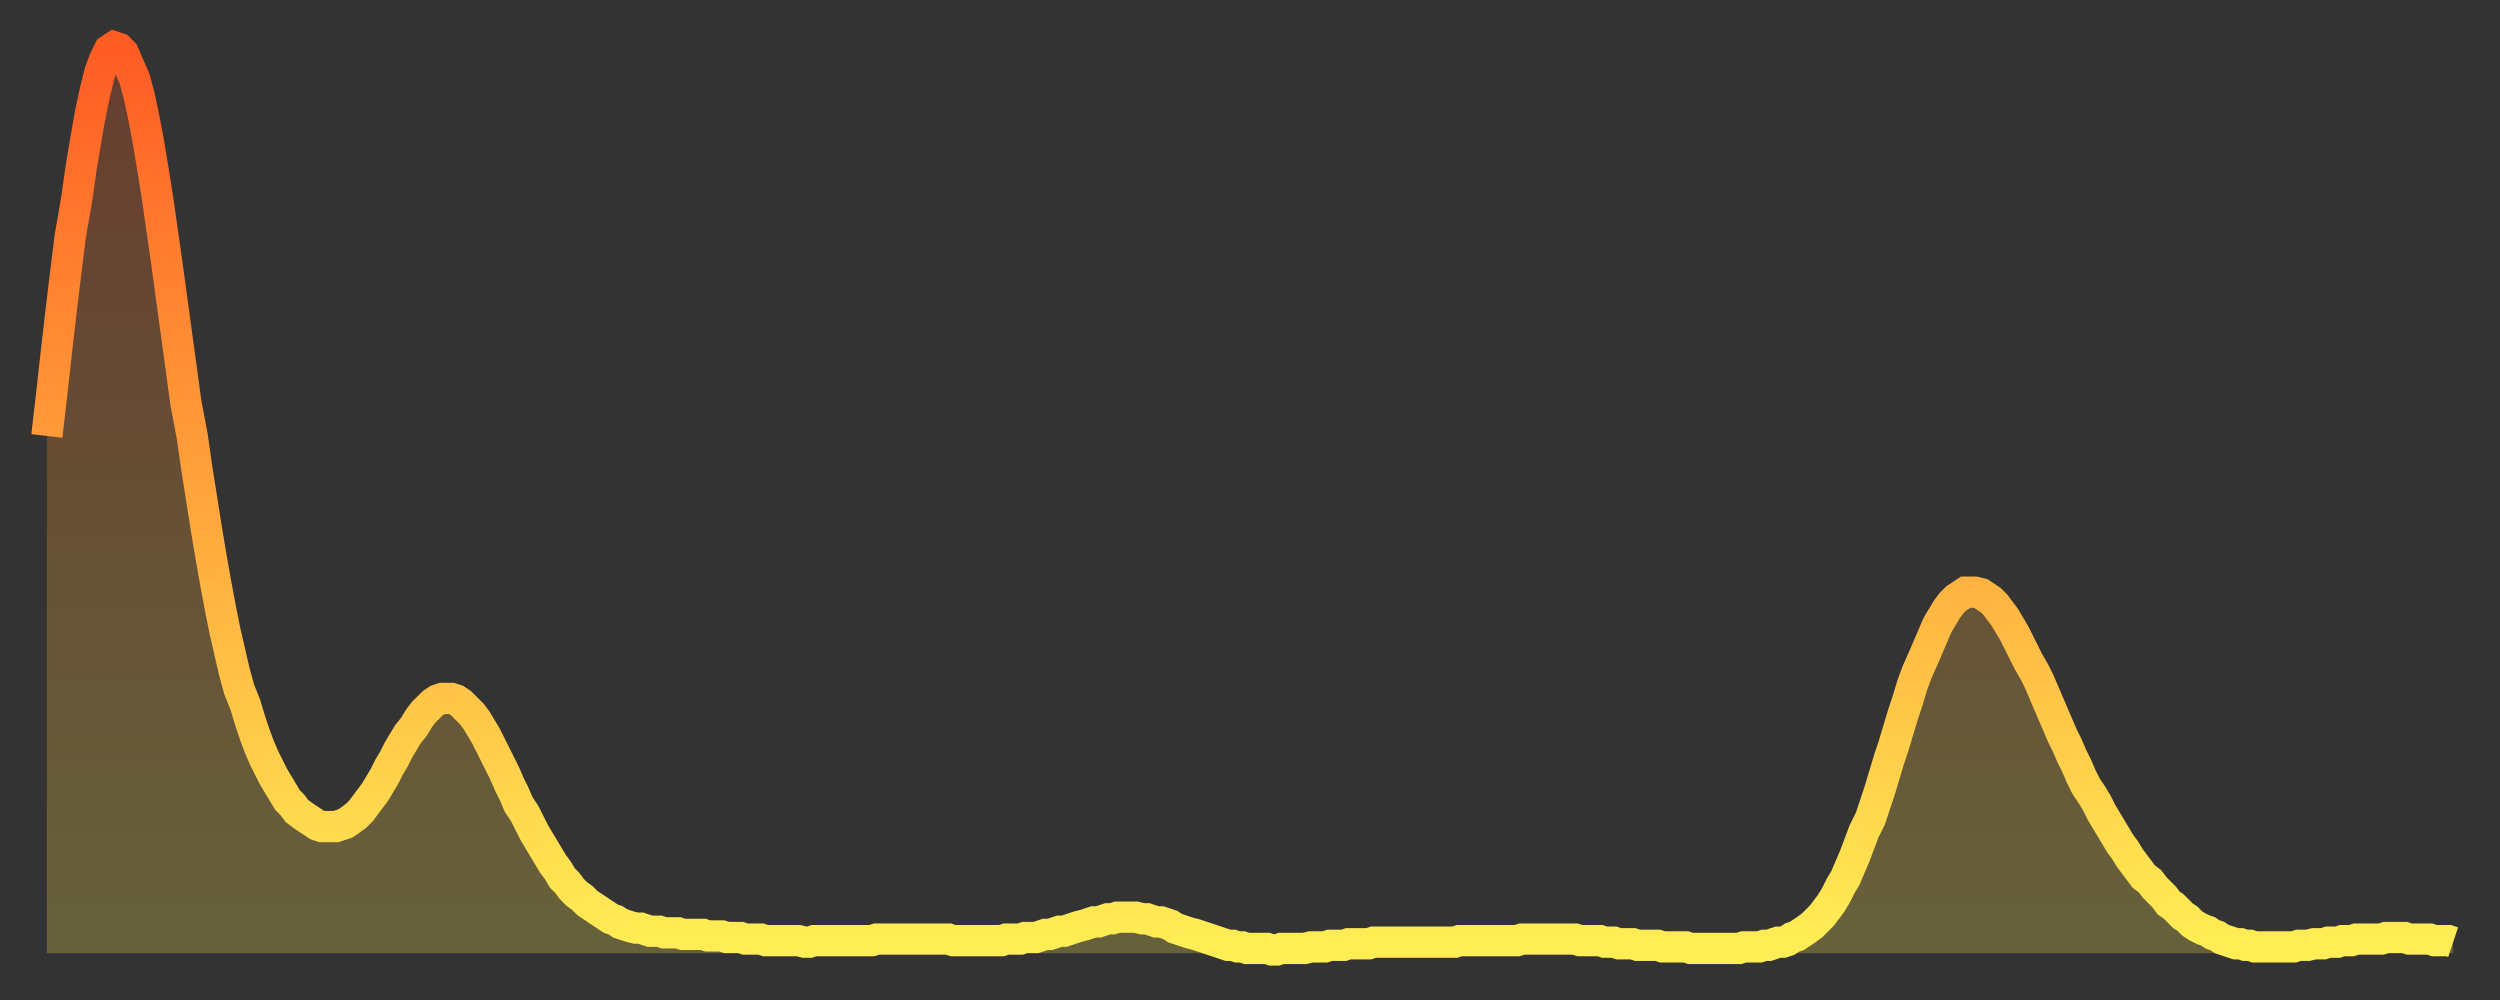 <?xml version="1.0" encoding="utf-8" ?>
<svg baseProfile="full" height="64" version="1.1" width="160" xmlns="http://www.w3.org/2000/svg" xmlns:ev="http://www.w3.org/2001/xml-events" xmlns:xlink="http://www.w3.org/1999/xlink"><rect width="100%" height="100%" fill="#333333" stroke="none"/><defs><linearGradient id="id775166" x1="0" x2="0" y1="0" y2="1"><stop offset="0%" stop-color="#ff5c24" /><stop offset="50%" stop-color="#ffa53c" /><stop offset="100%" stop-color="#ffee55" /></linearGradient></defs><g transform="translate(3,3)"><g><path d="M 0.0 24.9 0.3 22.3 0.6 19.6 0.9 17.0 1.2 14.5 1.5 12.1 1.9 9.8 2.2 7.7 2.5 5.9 2.8 4.2 3.1 2.8 3.4 1.6 3.7 0.8 4.0 0.2 4.3 0.0 4.6 0.1 4.9 0.4 5.2 1.1 5.6 2.0 5.9 3.1 6.2 4.5 6.5 6.1 6.8 7.9 7.1 9.8 7.4 11.9 7.7 14.0 8.0 16.2 8.3 18.4 8.6 20.6 8.9 22.8 9.3 24.9 9.6 27.0 9.9 28.9 10.2 30.8 10.5 32.6 10.8 34.3 11.1 35.9 11.4 37.4 11.7 38.7 12.0 40.0 12.3 41.1 12.7 42.1 13.0 43.1 13.3 44.0 13.6 44.8 13.9 45.5 14.2 46.1 14.5 46.7 14.8 47.2 15.1 47.7 15.4 48.2 15.7 48.5 16.0 48.9 16.4 49.2 16.7 49.4 17.0 49.6 17.3 49.8 17.6 49.9 17.9 49.9 18.2 49.9 18.5 49.9 18.8 49.8 19.1 49.7 19.4 49.5 19.8 49.2 20.1 48.9 20.4 48.5 20.7 48.1 21.0 47.7 21.3 47.2 21.6 46.7 21.9 46.1 22.2 45.6 22.5 45.0 22.8 44.5 23.1 44.0 23.5 43.5 23.8 43.0 24.1 42.6 24.4 42.3 24.7 42.0 25.0 41.8 25.3 41.7 25.6 41.7 25.9 41.7 26.2 41.8 26.5 42.0 26.8 42.3 27.2 42.7 27.5 43.1 27.8 43.6 28.1 44.1 28.4 44.7 28.7 45.3 29.0 45.9 29.3 46.5 29.6 47.2 29.9 47.8 30.2 48.5 30.6 49.1 30.9 49.7 31.2 50.3 31.5 50.8 31.8 51.3 32.1 51.8 32.4 52.3 32.7 52.7 33.0 53.2 33.3 53.5 33.6 53.9 33.9 54.2 34.3 54.5 34.6 54.8 34.9 55.0 35.2 55.2 35.5 55.4 35.8 55.6 36.1 55.8 36.4 55.9 36.7 56.1 37.0 56.2 37.3 56.3 37.7 56.4 38.0 56.4 38.3 56.5 38.6 56.6 38.9 56.6 39.2 56.6 39.5 56.7 39.8 56.7 40.1 56.7 40.4 56.7 40.7 56.8 41.0 56.8 41.4 56.8 41.7 56.8 42.0 56.8 42.3 56.9 42.6 56.9 42.9 56.9 43.2 56.9 43.5 57.0 43.8 57.0 44.1 57.0 44.4 57.0 44.7 57.1 45.1 57.1 45.4 57.1 45.7 57.1 46.0 57.2 46.3 57.2 46.6 57.2 46.9 57.2 47.2 57.2 47.5 57.2 47.8 57.2 48.1 57.2 48.5 57.3 48.8 57.3 49.1 57.2 49.4 57.2 49.7 57.2 50.0 57.2 50.3 57.2 50.6 57.2 50.9 57.2 51.2 57.2 51.5 57.2 51.8 57.2 52.2 57.2 52.5 57.2 52.8 57.2 53.1 57.1 53.4 57.1 53.7 57.1 54.0 57.1 54.3 57.1 54.6 57.1 54.9 57.1 55.2 57.1 55.6 57.1 55.9 57.1 56.2 57.1 56.5 57.1 56.8 57.1 57.1 57.1 57.4 57.1 57.7 57.1 58.0 57.2 58.3 57.2 58.6 57.2 58.9 57.2 59.3 57.2 59.6 57.2 59.9 57.2 60.2 57.2 60.5 57.2 60.8 57.2 61.1 57.2 61.4 57.1 61.7 57.1 62.0 57.1 62.3 57.1 62.6 57.0 63.0 57.0 63.3 57.0 63.6 56.9 63.9 56.8 64.2 56.8 64.5 56.7 64.8 56.6 65.1 56.6 65.4 56.5 65.7 56.4 66.0 56.3 66.4 56.2 66.7 56.1 67.0 56.0 67.3 56.0 67.6 55.9 67.9 55.8 68.2 55.8 68.5 55.7 68.8 55.7 69.1 55.7 69.4 55.7 69.7 55.7 70.1 55.8 70.4 55.8 70.7 55.9 71.0 56.0 71.3 56.0 71.6 56.1 71.9 56.2 72.2 56.4 72.5 56.5 72.8 56.6 73.1 56.7 73.5 56.8 73.8 56.9 74.1 57.0 74.4 57.1 74.7 57.2 75.0 57.3 75.3 57.4 75.6 57.5 75.9 57.5 76.2 57.6 76.5 57.6 76.8 57.7 77.2 57.7 77.5 57.7 77.8 57.7 78.1 57.7 78.4 57.8 78.7 57.8 79.0 57.7 79.3 57.7 79.6 57.7 79.9 57.7 80.2 57.7 80.5 57.7 80.9 57.6 81.2 57.6 81.5 57.6 81.8 57.6 82.1 57.5 82.4 57.5 82.7 57.5 83.0 57.5 83.3 57.4 83.6 57.4 83.9 57.4 84.3 57.4 84.6 57.4 84.9 57.3 85.2 57.3 85.5 57.3 85.8 57.3 86.1 57.3 86.4 57.3 86.7 57.3 87.0 57.3 87.3 57.3 87.6 57.3 88.0 57.3 88.3 57.3 88.6 57.3 88.9 57.3 89.2 57.3 89.5 57.3 89.8 57.3 90.1 57.3 90.4 57.2 90.7 57.2 91.0 57.2 91.4 57.2 91.7 57.2 92.0 57.2 92.3 57.2 92.6 57.2 92.9 57.2 93.2 57.2 93.5 57.2 93.8 57.2 94.1 57.2 94.4 57.1 94.7 57.1 95.1 57.1 95.4 57.1 95.7 57.1 96.0 57.1 96.3 57.1 96.6 57.1 96.9 57.1 97.2 57.1 97.5 57.1 97.8 57.1 98.1 57.2 98.4 57.2 98.8 57.2 99.1 57.2 99.4 57.2 99.7 57.3 100.0 57.3 100.3 57.3 100.6 57.4 100.9 57.4 101.2 57.4 101.5 57.4 101.8 57.5 102.2 57.5 102.5 57.5 102.8 57.5 103.1 57.5 103.4 57.6 103.7 57.6 104.0 57.6 104.3 57.6 104.6 57.6 104.9 57.6 105.2 57.7 105.5 57.7 105.9 57.7 106.2 57.7 106.5 57.7 106.8 57.7 107.1 57.7 107.4 57.7 107.7 57.7 108.0 57.7 108.3 57.7 108.6 57.6 108.9 57.6 109.3 57.6 109.6 57.6 109.9 57.5 110.2 57.5 110.5 57.4 110.8 57.3 111.1 57.3 111.4 57.2 111.7 57.0 112.0 56.9 112.3 56.7 112.6 56.5 113.0 56.2 113.3 55.9 113.6 55.6 113.9 55.2 114.2 54.8 114.5 54.3 114.8 53.7 115.1 53.2 115.4 52.5 115.7 51.8 116.0 51.0 116.3 50.2 116.7 49.4 117.0 48.5 117.3 47.6 117.6 46.6 117.9 45.6 118.2 44.7 118.5 43.7 118.8 42.7 119.1 41.8 119.4 40.8 119.7 40.0 120.1 39.1 120.4 38.4 120.7 37.7 121.0 37.0 121.3 36.5 121.6 36.0 121.9 35.6 122.2 35.3 122.5 35.1 122.8 34.9 123.1 34.9 123.4 34.9 123.8 35.0 124.1 35.2 124.4 35.4 124.7 35.7 125.0 36.1 125.3 36.5 125.6 37.0 125.9 37.5 126.2 38.1 126.5 38.7 126.8 39.3 127.2 40.0 127.5 40.6 127.8 41.3 128.1 42.0 128.4 42.7 128.7 43.4 129.0 44.1 129.3 44.7 129.6 45.4 129.9 46.0 130.2 46.7 130.5 47.3 130.9 47.9 131.2 48.4 131.5 49.0 131.8 49.5 132.1 50.0 132.4 50.5 132.7 51.0 133.0 51.4 133.3 51.9 133.6 52.3 133.9 52.7 134.2 53.1 134.6 53.4 134.9 53.8 135.2 54.1 135.5 54.4 135.8 54.8 136.1 55.0 136.4 55.3 136.7 55.6 137.0 55.8 137.3 56.1 137.6 56.3 138.0 56.5 138.3 56.6 138.6 56.8 138.9 56.9 139.2 57.1 139.5 57.2 139.8 57.3 140.1 57.4 140.4 57.4 140.7 57.5 141.0 57.5 141.3 57.6 141.7 57.6 142.0 57.6 142.3 57.6 142.6 57.6 142.9 57.6 143.2 57.6 143.5 57.6 143.8 57.6 144.1 57.5 144.4 57.5 144.7 57.5 145.1 57.4 145.4 57.4 145.7 57.4 146.0 57.3 146.3 57.3 146.6 57.3 146.9 57.2 147.2 57.2 147.5 57.2 147.8 57.1 148.1 57.1 148.4 57.1 148.8 57.1 149.1 57.1 149.4 57.1 149.7 57.0 150.0 57.0 150.3 57.0 150.6 57.0 150.9 57.0 151.2 57.1 151.5 57.1 151.8 57.1 152.1 57.1 152.5 57.1 152.8 57.2 153.1 57.2 153.4 57.2 153.7 57.2 154.0 57.3" fill="none" id="graph-curve" opacity="1" stroke="url(#id775166)" stroke-width="2" /><path d="M 0 58 L 0.0 24.9 0.3 22.3 0.6 19.6 0.9 17.0 1.2 14.5 1.5 12.1 1.9 9.8 2.2 7.7 2.5 5.9 2.8 4.2 3.1 2.8 3.4 1.6 3.7 0.8 4.0 0.2 4.3 0.0 4.6 0.1 4.9 0.4 5.2 1.1 5.6 2.0 5.9 3.1 6.2 4.5 6.5 6.1 6.8 7.9 7.1 9.8 7.4 11.9 7.7 14.0 8.0 16.2 8.3 18.4 8.6 20.6 8.9 22.8 9.3 24.9 9.6 27.0 9.9 28.9 10.2 30.8 10.5 32.6 10.8 34.3 11.1 35.9 11.4 37.4 11.7 38.7 12.0 40.0 12.3 41.1 12.7 42.1 13.0 43.1 13.3 44.0 13.6 44.8 13.9 45.5 14.2 46.1 14.5 46.7 14.8 47.2 15.1 47.7 15.4 48.2 15.7 48.5 16.0 48.9 16.4 49.2 16.7 49.4 17.0 49.6 17.3 49.8 17.6 49.9 17.9 49.9 18.2 49.9 18.5 49.9 18.8 49.8 19.1 49.7 19.4 49.5 19.8 49.2 20.1 48.9 20.4 48.5 20.7 48.1 21.0 47.7 21.3 47.2 21.6 46.7 21.9 46.1 22.2 45.6 22.5 45.0 22.8 44.5 23.1 44.0 23.5 43.5 23.8 43.0 24.1 42.6 24.4 42.3 24.7 42.0 25.0 41.8 25.3 41.7 25.6 41.7 25.9 41.7 26.2 41.8 26.5 42.0 26.8 42.3 27.2 42.7 27.5 43.1 27.8 43.6 28.1 44.1 28.4 44.7 28.7 45.3 29.0 45.9 29.3 46.5 29.6 47.2 29.9 47.8 30.2 48.5 30.6 49.1 30.9 49.7 31.2 50.3 31.5 50.8 31.8 51.3 32.1 51.8 32.4 52.3 32.7 52.7 33.0 53.2 33.3 53.5 33.6 53.9 33.9 54.2 34.3 54.5 34.6 54.8 34.9 55.0 35.2 55.2 35.5 55.4 35.8 55.6 36.1 55.8 36.4 55.9 36.7 56.1 37.0 56.2 37.3 56.3 37.7 56.4 38.0 56.4 38.3 56.5 38.6 56.6 38.9 56.6 39.2 56.6 39.5 56.7 39.8 56.7 40.1 56.7 40.4 56.7 40.7 56.8 41.0 56.8 41.4 56.8 41.7 56.8 42.0 56.8 42.3 56.9 42.6 56.9 42.9 56.9 43.2 56.9 43.5 57.0 43.8 57.0 44.1 57.0 44.4 57.0 44.7 57.1 45.1 57.1 45.4 57.1 45.7 57.1 46.0 57.2 46.3 57.2 46.6 57.2 46.9 57.2 47.2 57.2 47.5 57.2 47.8 57.2 48.1 57.2 48.5 57.3 48.8 57.3 49.1 57.2 49.4 57.2 49.7 57.2 50.0 57.2 50.3 57.2 50.6 57.2 50.9 57.2 51.2 57.2 51.5 57.2 51.8 57.2 52.2 57.2 52.5 57.2 52.8 57.2 53.1 57.1 53.4 57.1 53.7 57.1 54.0 57.1 54.3 57.1 54.6 57.1 54.9 57.1 55.2 57.1 55.6 57.1 55.9 57.1 56.2 57.1 56.5 57.1 56.8 57.1 57.1 57.1 57.4 57.1 57.7 57.1 58.0 57.2 58.3 57.2 58.6 57.2 58.9 57.2 59.3 57.2 59.6 57.2 59.9 57.2 60.2 57.2 60.5 57.2 60.8 57.2 61.1 57.2 61.4 57.1 61.7 57.1 62.0 57.1 62.3 57.1 62.6 57.0 63.0 57.0 63.3 57.0 63.6 56.9 63.9 56.8 64.2 56.8 64.5 56.7 64.8 56.6 65.1 56.6 65.4 56.5 65.7 56.4 66.0 56.3 66.4 56.2 66.7 56.1 67.0 56.0 67.3 56.0 67.6 55.9 67.9 55.8 68.2 55.8 68.5 55.7 68.8 55.7 69.1 55.7 69.4 55.7 69.7 55.7 70.1 55.8 70.4 55.8 70.7 55.9 71.0 56.0 71.3 56.0 71.6 56.1 71.9 56.2 72.2 56.4 72.5 56.5 72.8 56.6 73.1 56.7 73.5 56.8 73.8 56.9 74.1 57.0 74.4 57.1 74.7 57.2 75.0 57.3 75.3 57.4 75.6 57.5 75.9 57.5 76.2 57.6 76.5 57.6 76.8 57.7 77.2 57.7 77.5 57.7 77.8 57.7 78.1 57.7 78.4 57.8 78.7 57.8 79.0 57.7 79.3 57.7 79.6 57.7 79.9 57.7 80.2 57.7 80.5 57.7 80.9 57.6 81.2 57.6 81.5 57.6 81.8 57.6 82.1 57.5 82.4 57.5 82.7 57.5 83.0 57.5 83.3 57.4 83.6 57.4 83.9 57.4 84.3 57.4 84.6 57.4 84.9 57.3 85.2 57.3 85.5 57.3 85.8 57.3 86.1 57.3 86.4 57.3 86.7 57.3 87.0 57.3 87.3 57.3 87.6 57.3 88.0 57.3 88.3 57.3 88.6 57.3 88.9 57.3 89.2 57.3 89.5 57.3 89.8 57.3 90.1 57.3 90.4 57.2 90.7 57.2 91.0 57.2 91.4 57.2 91.7 57.2 92.0 57.2 92.3 57.2 92.6 57.2 92.9 57.2 93.2 57.2 93.5 57.2 93.8 57.2 94.1 57.2 94.4 57.1 94.7 57.1 95.1 57.1 95.4 57.1 95.7 57.1 96.0 57.1 96.3 57.1 96.6 57.1 96.9 57.1 97.2 57.1 97.5 57.1 97.8 57.1 98.1 57.2 98.4 57.2 98.8 57.2 99.1 57.2 99.4 57.2 99.7 57.3 100.0 57.3 100.3 57.3 100.6 57.4 100.9 57.4 101.2 57.4 101.5 57.4 101.8 57.5 102.2 57.5 102.5 57.5 102.8 57.5 103.1 57.5 103.4 57.6 103.7 57.6 104.0 57.6 104.3 57.6 104.6 57.6 104.9 57.6 105.2 57.7 105.5 57.7 105.9 57.7 106.2 57.7 106.5 57.7 106.8 57.7 107.1 57.7 107.4 57.7 107.7 57.7 108.0 57.7 108.3 57.7 108.6 57.6 108.9 57.6 109.3 57.6 109.6 57.6 109.9 57.5 110.2 57.5 110.5 57.4 110.8 57.3 111.1 57.3 111.4 57.2 111.7 57.0 112.0 56.9 112.3 56.7 112.6 56.5 113.0 56.2 113.3 55.9 113.6 55.6 113.9 55.2 114.2 54.8 114.5 54.3 114.8 53.7 115.1 53.2 115.4 52.5 115.7 51.8 116.0 51.0 116.3 50.2 116.7 49.4 117.0 48.5 117.3 47.6 117.6 46.6 117.9 45.6 118.2 44.7 118.5 43.7 118.8 42.7 119.1 41.8 119.4 40.8 119.7 40.0 120.1 39.1 120.4 38.4 120.7 37.7 121.0 37.0 121.3 36.5 121.6 36.0 121.9 35.6 122.2 35.3 122.5 35.1 122.8 34.9 123.1 34.9 123.4 34.9 123.8 35.0 124.1 35.2 124.4 35.4 124.7 35.7 125.0 36.1 125.3 36.5 125.6 37.0 125.9 37.5 126.2 38.1 126.5 38.7 126.8 39.3 127.2 40.0 127.5 40.6 127.8 41.3 128.1 42.0 128.4 42.7 128.7 43.4 129.0 44.1 129.3 44.7 129.6 45.4 129.9 46.0 130.2 46.7 130.5 47.3 130.9 47.9 131.2 48.4 131.5 49.0 131.8 49.5 132.1 50.0 132.4 50.5 132.7 51.0 133.0 51.4 133.3 51.9 133.6 52.3 133.9 52.7 134.2 53.1 134.6 53.4 134.9 53.8 135.2 54.1 135.5 54.4 135.8 54.8 136.1 55.0 136.4 55.3 136.7 55.6 137.0 55.8 137.3 56.1 137.6 56.3 138.0 56.5 138.3 56.6 138.6 56.8 138.9 56.9 139.2 57.1 139.5 57.2 139.8 57.3 140.1 57.4 140.4 57.4 140.7 57.5 141.0 57.5 141.3 57.6 141.7 57.6 142.0 57.6 142.3 57.6 142.6 57.6 142.9 57.6 143.2 57.6 143.5 57.6 143.8 57.6 144.1 57.5 144.4 57.5 144.7 57.5 145.1 57.4 145.4 57.4 145.7 57.4 146.0 57.3 146.3 57.3 146.6 57.3 146.9 57.2 147.2 57.2 147.5 57.2 147.8 57.1 148.1 57.1 148.4 57.1 148.8 57.1 149.1 57.1 149.4 57.1 149.7 57.0 150.0 57.0 150.3 57.0 150.6 57.0 150.9 57.0 151.2 57.1 151.5 57.1 151.8 57.1 152.1 57.1 152.5 57.1 152.8 57.2 153.1 57.2 153.4 57.2 153.7 57.2 154.0 57.3 154 58" fill="url(#id775166)" fill-opacity=".25" id="graph-shadow" /></g></g></svg>